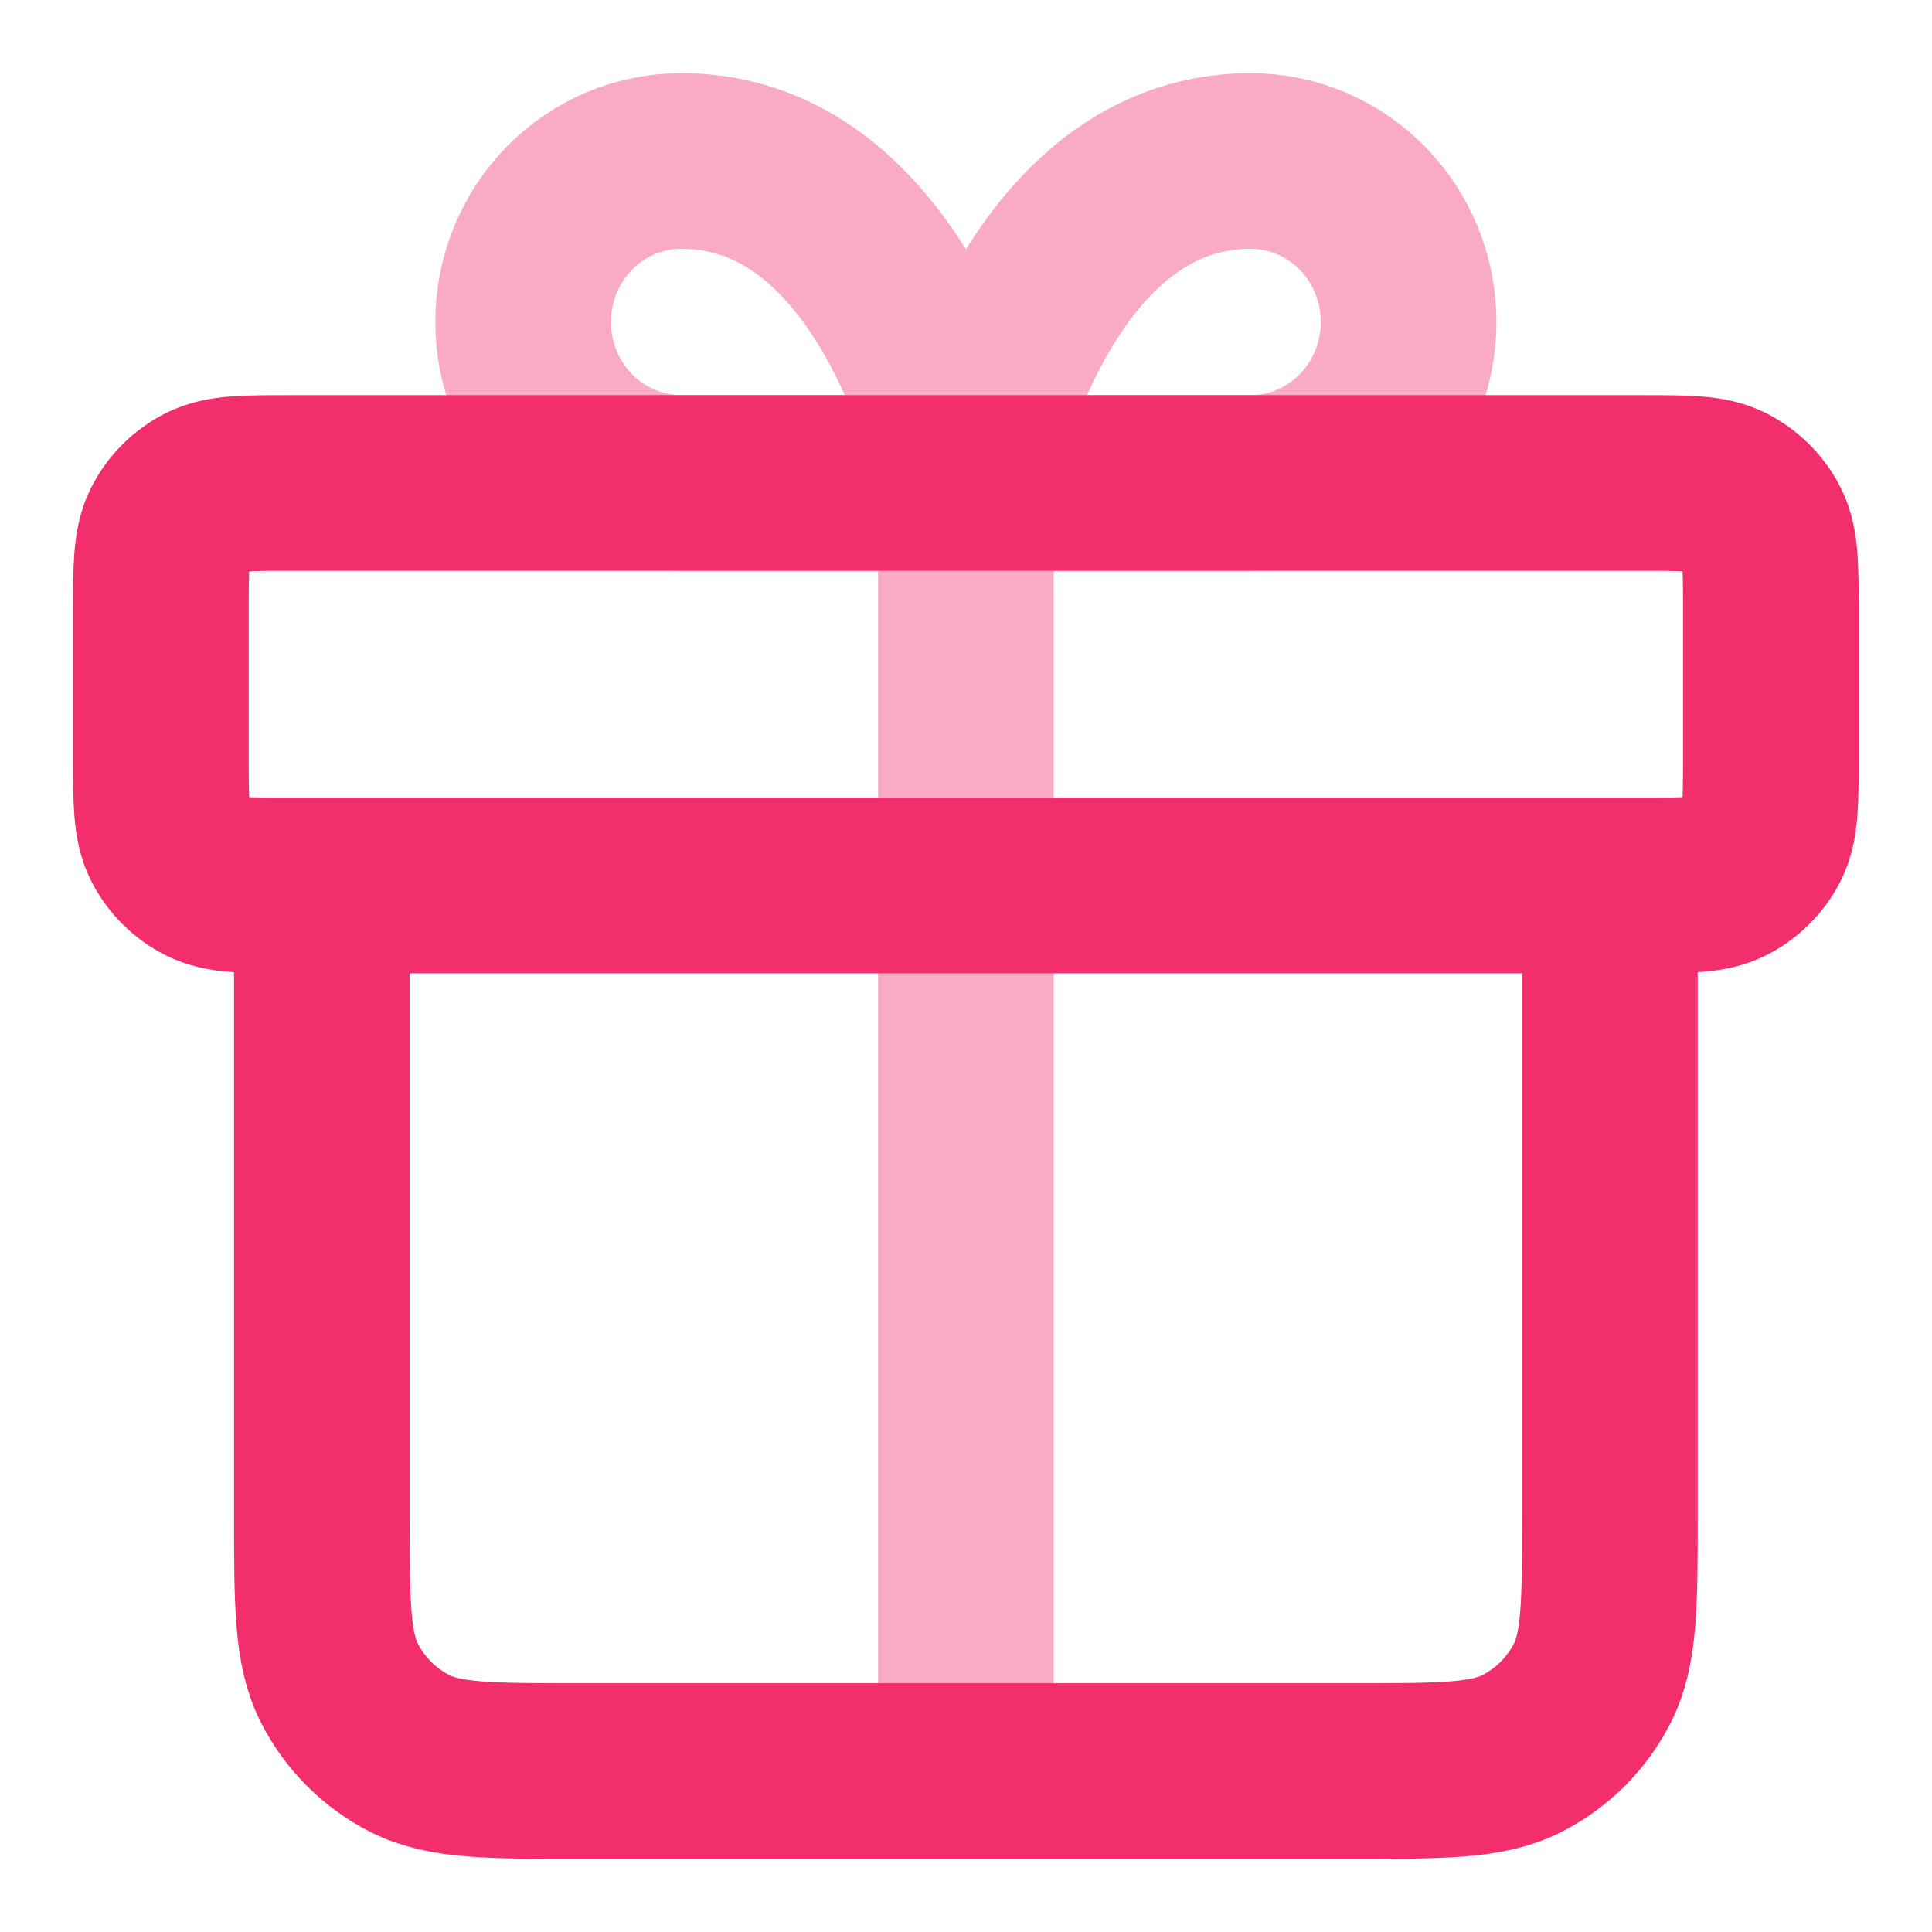 <svg width="22" height="22" viewBox="0 0 22 22" fill="none" xmlns="http://www.w3.org/2000/svg">
<g clip-path="url(#clip0_0_38687)">
<path opacity="0.4" d="M10.999 5.5V20.166M10.999 5.5H7.758C7.28 5.5 6.822 5.307 6.484 4.963C6.147 4.619 5.957 4.153 5.957 3.666C5.957 3.18 6.147 2.714 6.484 2.37C6.822 2.026 7.28 1.833 7.758 1.833C10.278 1.833 10.999 5.5 10.999 5.5ZM10.999 5.5H14.24C14.717 5.5 15.175 5.307 15.513 4.963C15.851 4.619 16.04 4.153 16.04 3.666C16.04 3.18 15.851 2.714 15.513 2.37C15.175 2.026 14.717 1.833 14.24 1.833C11.719 1.833 10.999 5.5 10.999 5.5Z" stroke="#F22E6C" stroke-width="2" stroke-linecap="round" stroke-linejoin="round"/>
<path d="M18.332 10.083V17.233C18.332 18.26 18.332 18.773 18.132 19.166C17.956 19.511 17.676 19.791 17.331 19.967C16.939 20.167 16.425 20.167 15.399 20.167L6.599 20.167C5.572 20.167 5.059 20.167 4.666 19.967C4.321 19.791 4.041 19.511 3.865 19.166C3.665 18.773 3.665 18.26 3.665 17.233V10.083M1.832 6.967L1.832 8.617C1.832 9.13 1.832 9.387 1.932 9.583C2.02 9.755 2.16 9.896 2.333 9.983C2.529 10.083 2.785 10.083 3.299 10.083L18.699 10.083C19.212 10.083 19.469 10.083 19.665 9.983C19.837 9.896 19.978 9.755 20.066 9.583C20.165 9.387 20.165 9.13 20.165 8.617V6.967C20.165 6.453 20.165 6.197 20.066 6.001C19.978 5.828 19.837 5.688 19.665 5.6C19.469 5.5 19.212 5.5 18.699 5.5L3.299 5.5C2.785 5.5 2.529 5.5 2.333 5.6C2.16 5.688 2.02 5.828 1.932 6.001C1.832 6.197 1.832 6.453 1.832 6.967Z" stroke="#F22E6C" stroke-width="2" stroke-linecap="round" stroke-linejoin="round"/>
</g>
<defs>
<clipPath id="clip0_0_38687">
<rect width="22" height="22" fill="white"/>
</clipPath>
</defs>
</svg>

